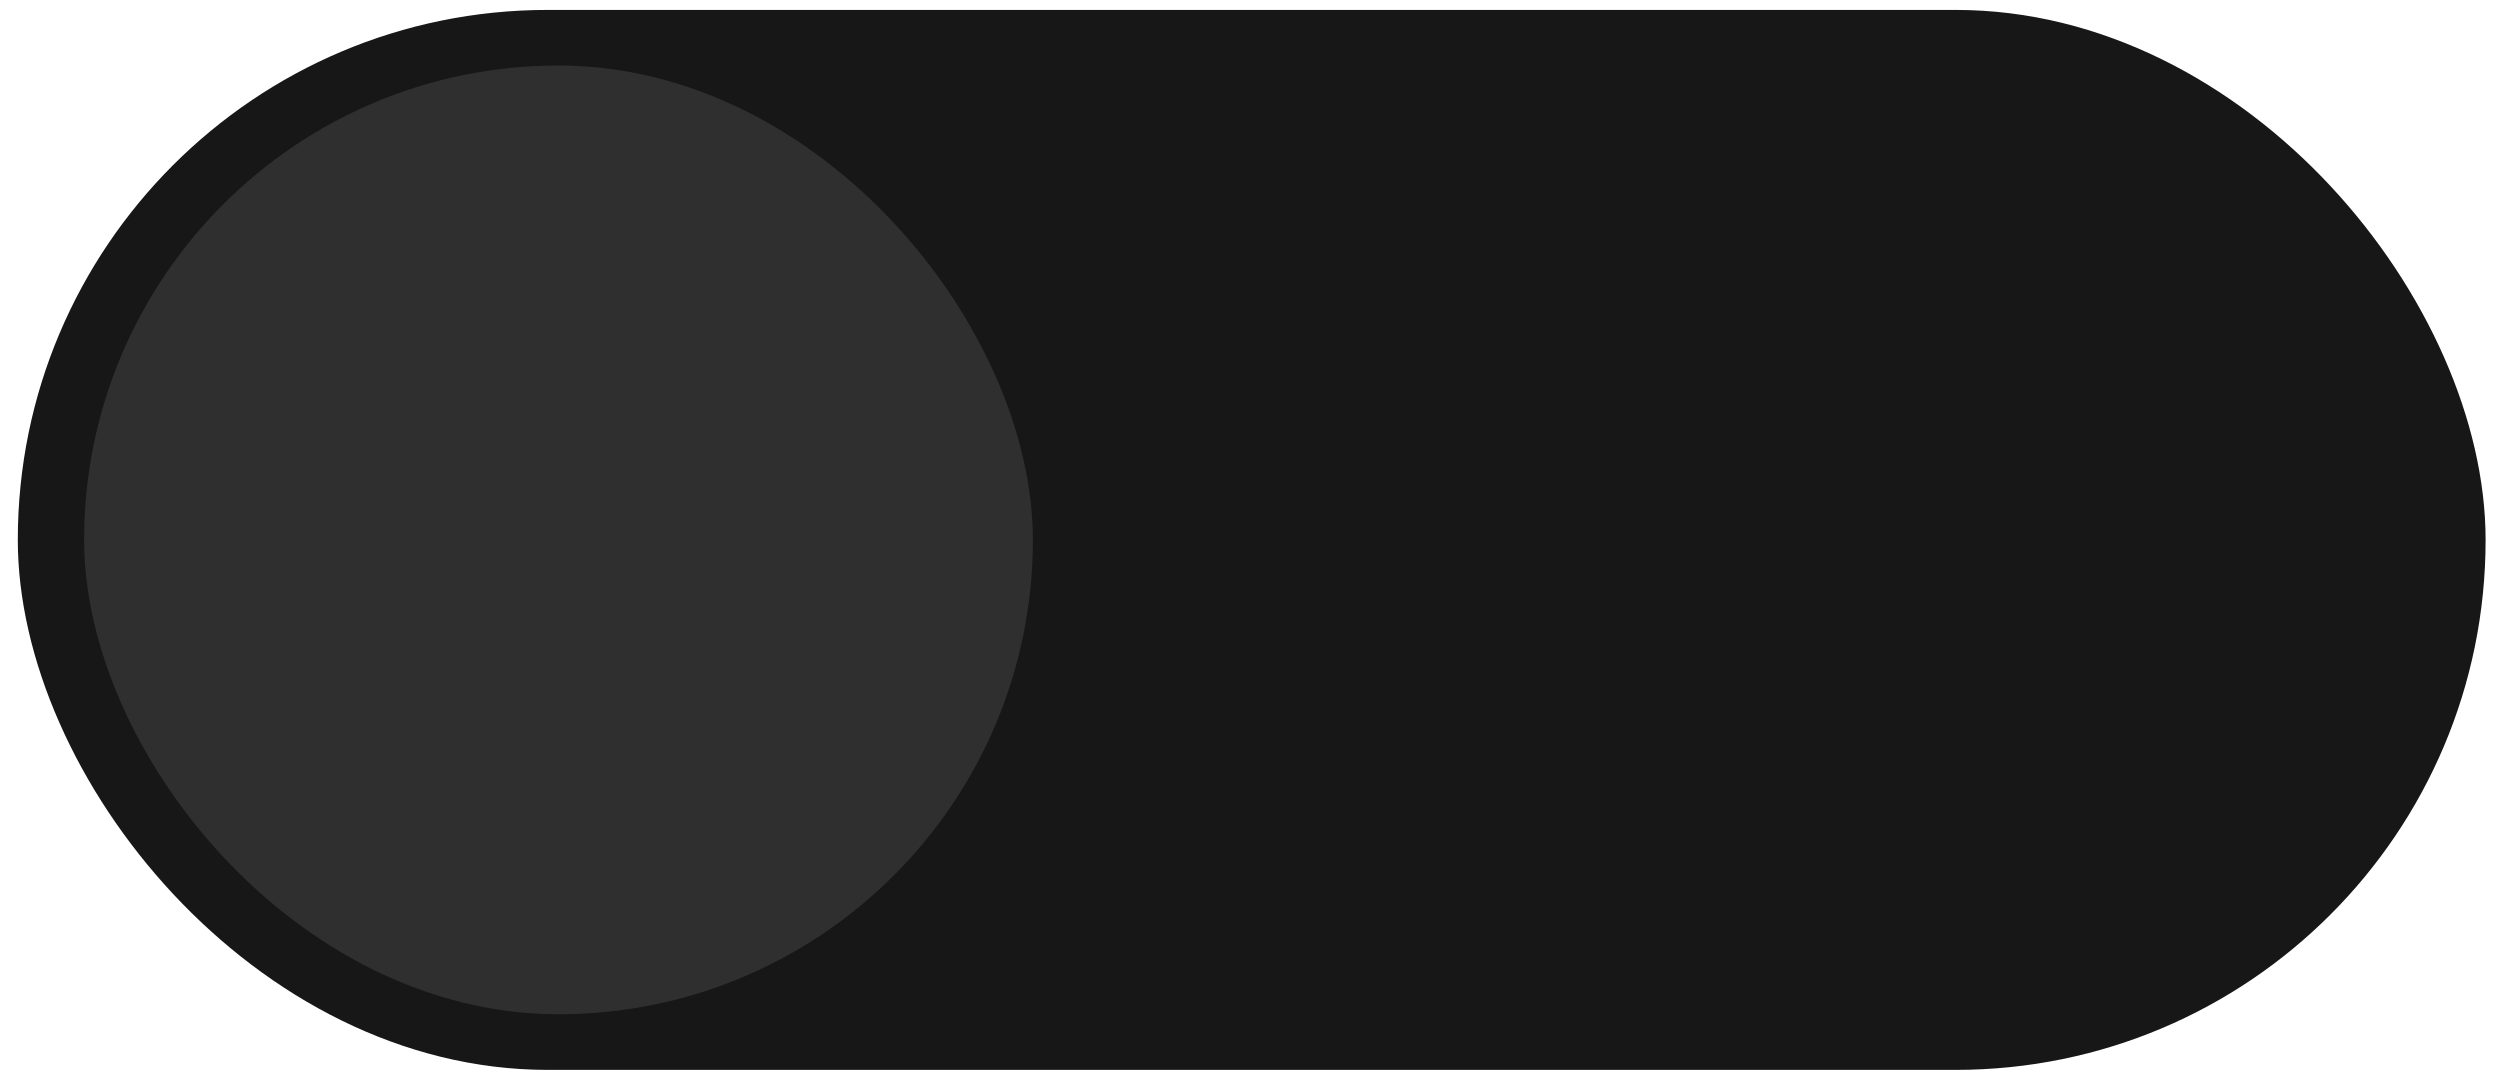 <?xml version="1.0" encoding="UTF-8"?> <svg xmlns="http://www.w3.org/2000/svg" width="91" height="39" viewBox="0 0 91 39" fill="none"> <rect x="0.648" y="0.361" width="89.828" height="38.583" rx="19.291" fill="#171717"></rect> <rect x="3.062" y="2.385" width="34.534" height="34.534" rx="17.267" fill="#2F2F2F"></rect> </svg> 